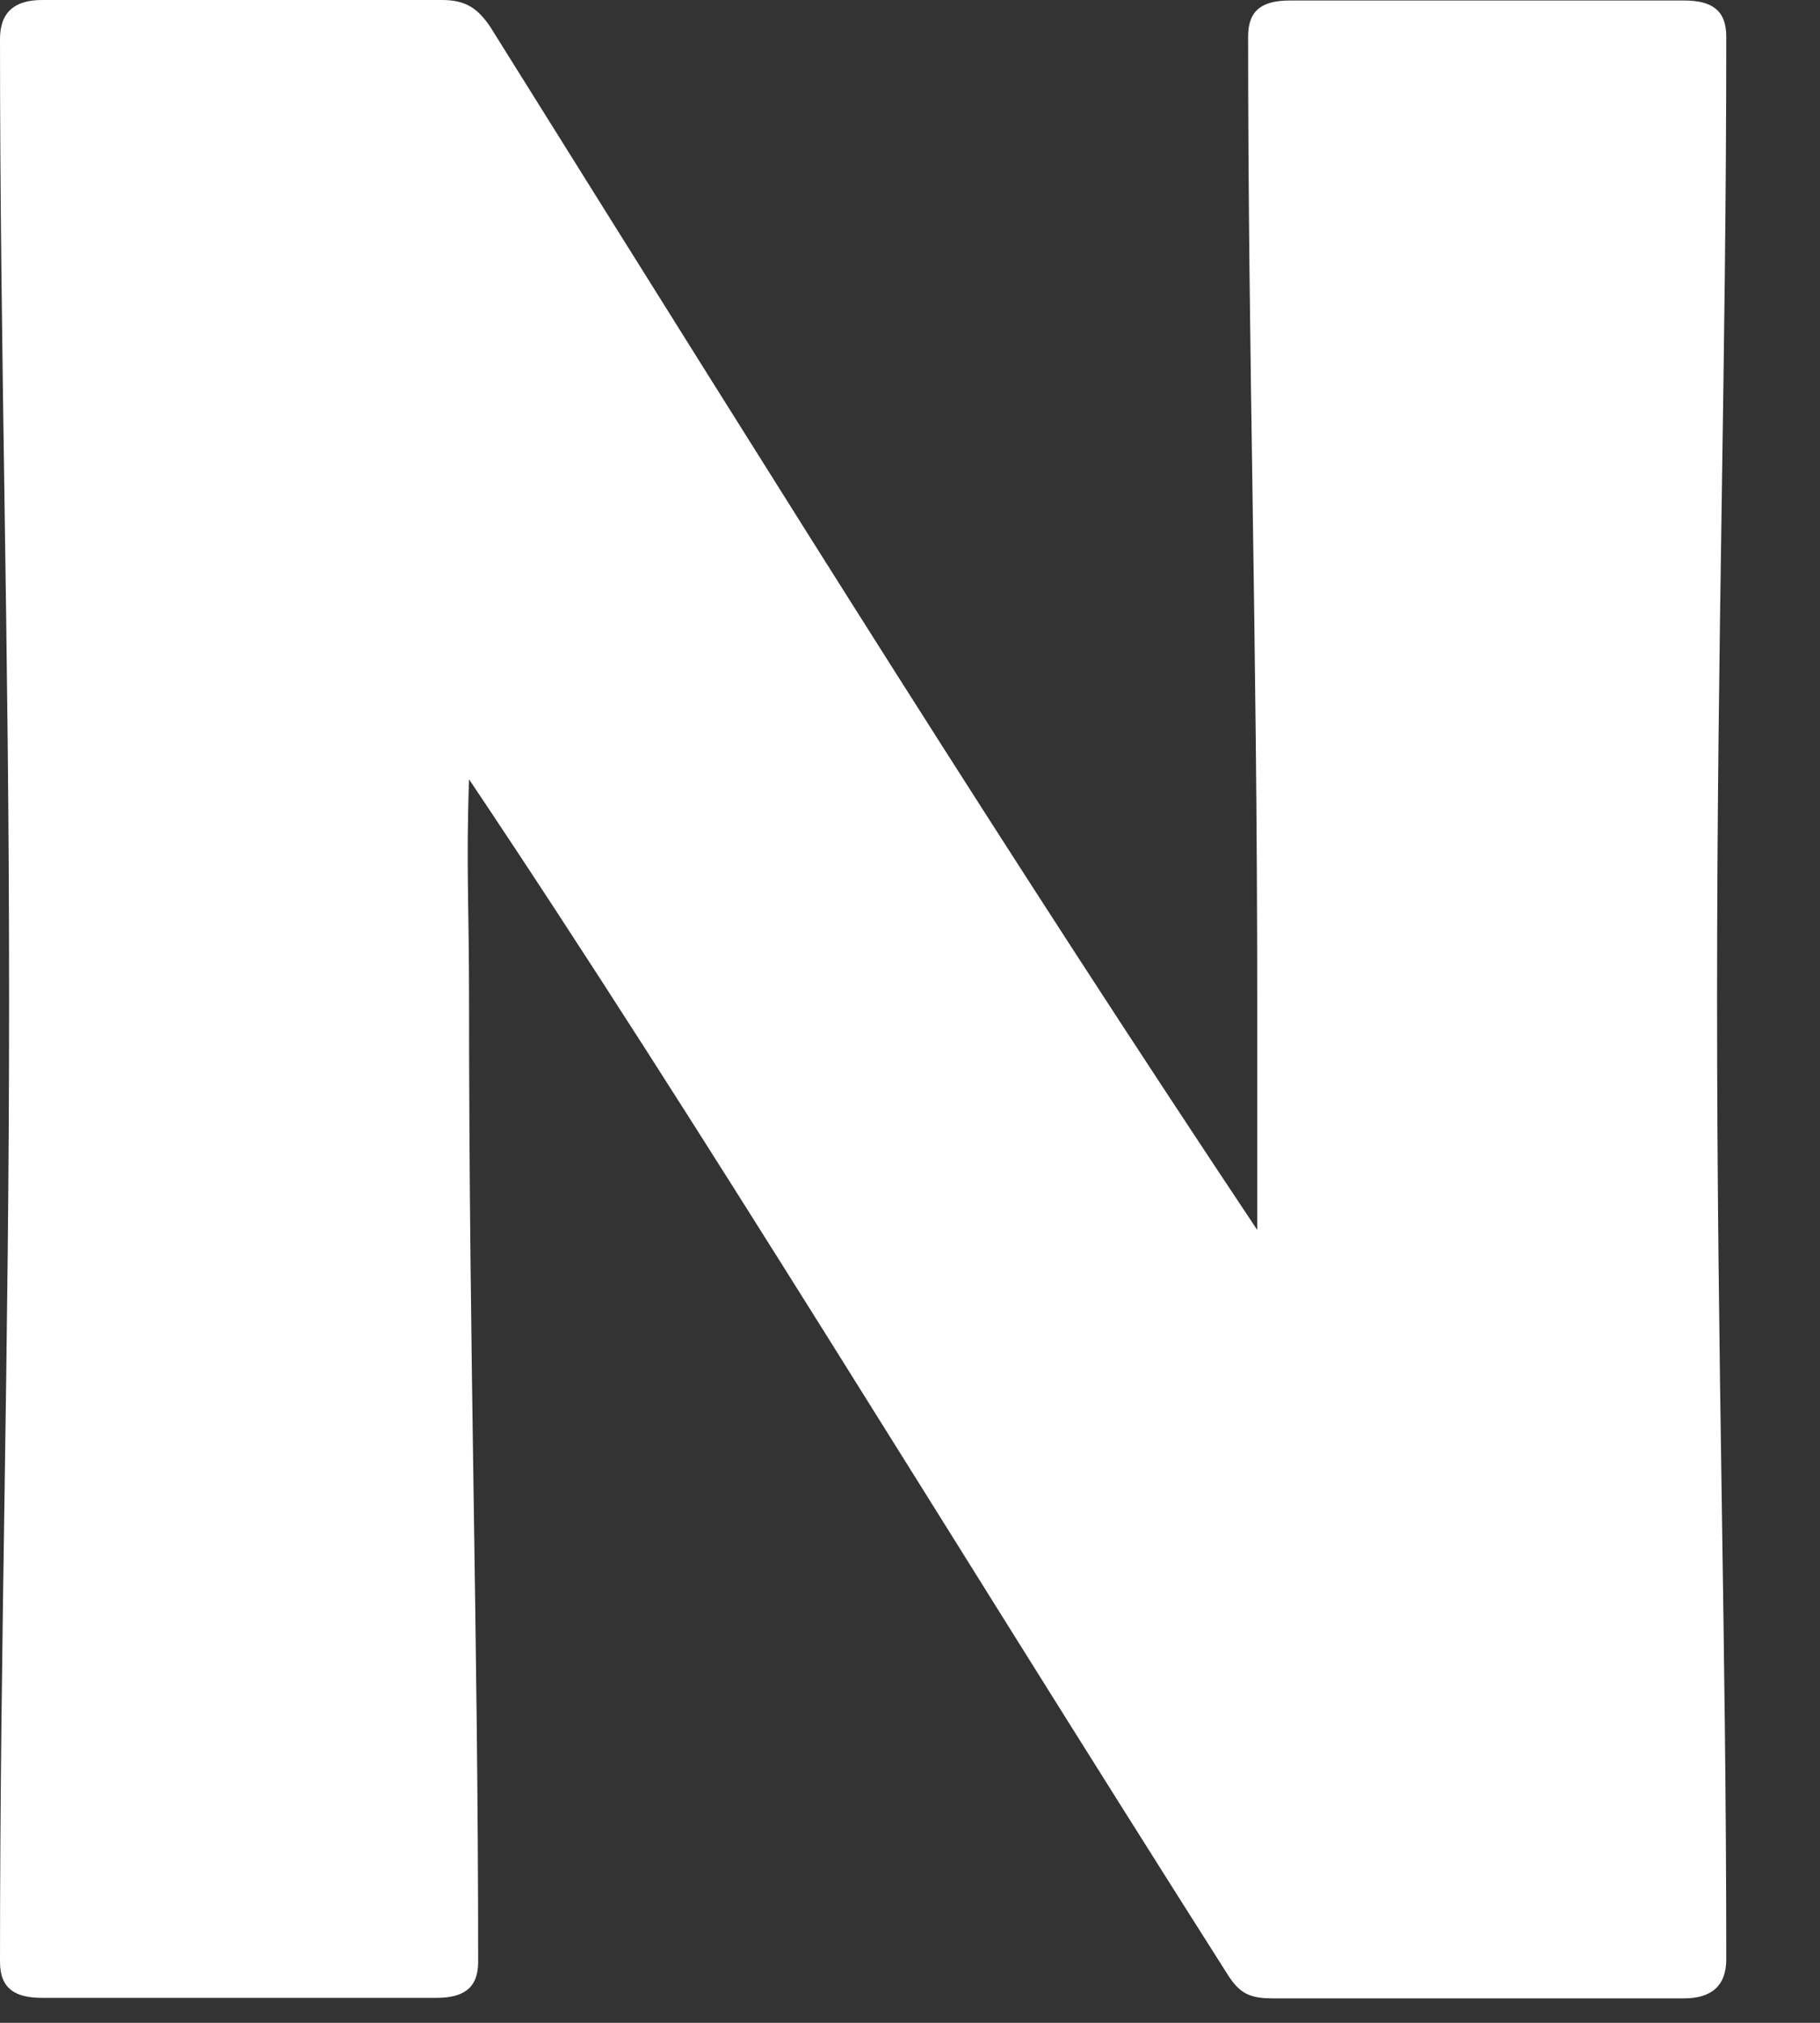 <?xml version="1.0" encoding="utf-8"?>
<svg xmlns="http://www.w3.org/2000/svg" fill="none" height="100%" overflow="visible" preserveAspectRatio="none" style="display: block;" viewBox="0 0 18 20" width="100%">
<rect x="0" y="0" width="18" height="20" fill="#333333" stroke="none"/>
<path d="M12.434 12.173V9.884C12.434 6.282 12.344 3.607 12.344 0.361C12.344 0.095 12.489 0.005 12.759 0.005H16.657C16.922 0.005 17.073 0.095 17.073 0.361C17.073 3.602 16.982 6.282 16.982 9.884C16.982 13.486 17.073 16.191 17.073 19.372C17.073 19.637 16.922 19.758 16.657 19.758H12.584C12.344 19.758 12.253 19.698 12.138 19.517C9.283 15.024 6.933 11.126 4.639 7.705C4.609 8.536 4.639 8.982 4.639 9.879C4.639 13.476 4.729 16.156 4.729 19.397C4.729 19.662 4.579 19.753 4.313 19.753H0.416C0.15 19.753 0 19.662 0 19.397C0 16.156 0.09 13.476 0.09 9.879C0.09 6.282 0 3.572 0 0.386C0 0.12 0.145 0 0.416 0H4.373C4.614 0 4.729 0.09 4.849 0.266C7.975 5.265 9.939 8.416 12.439 12.168" fill="white" id="Vector"/>
</svg>
